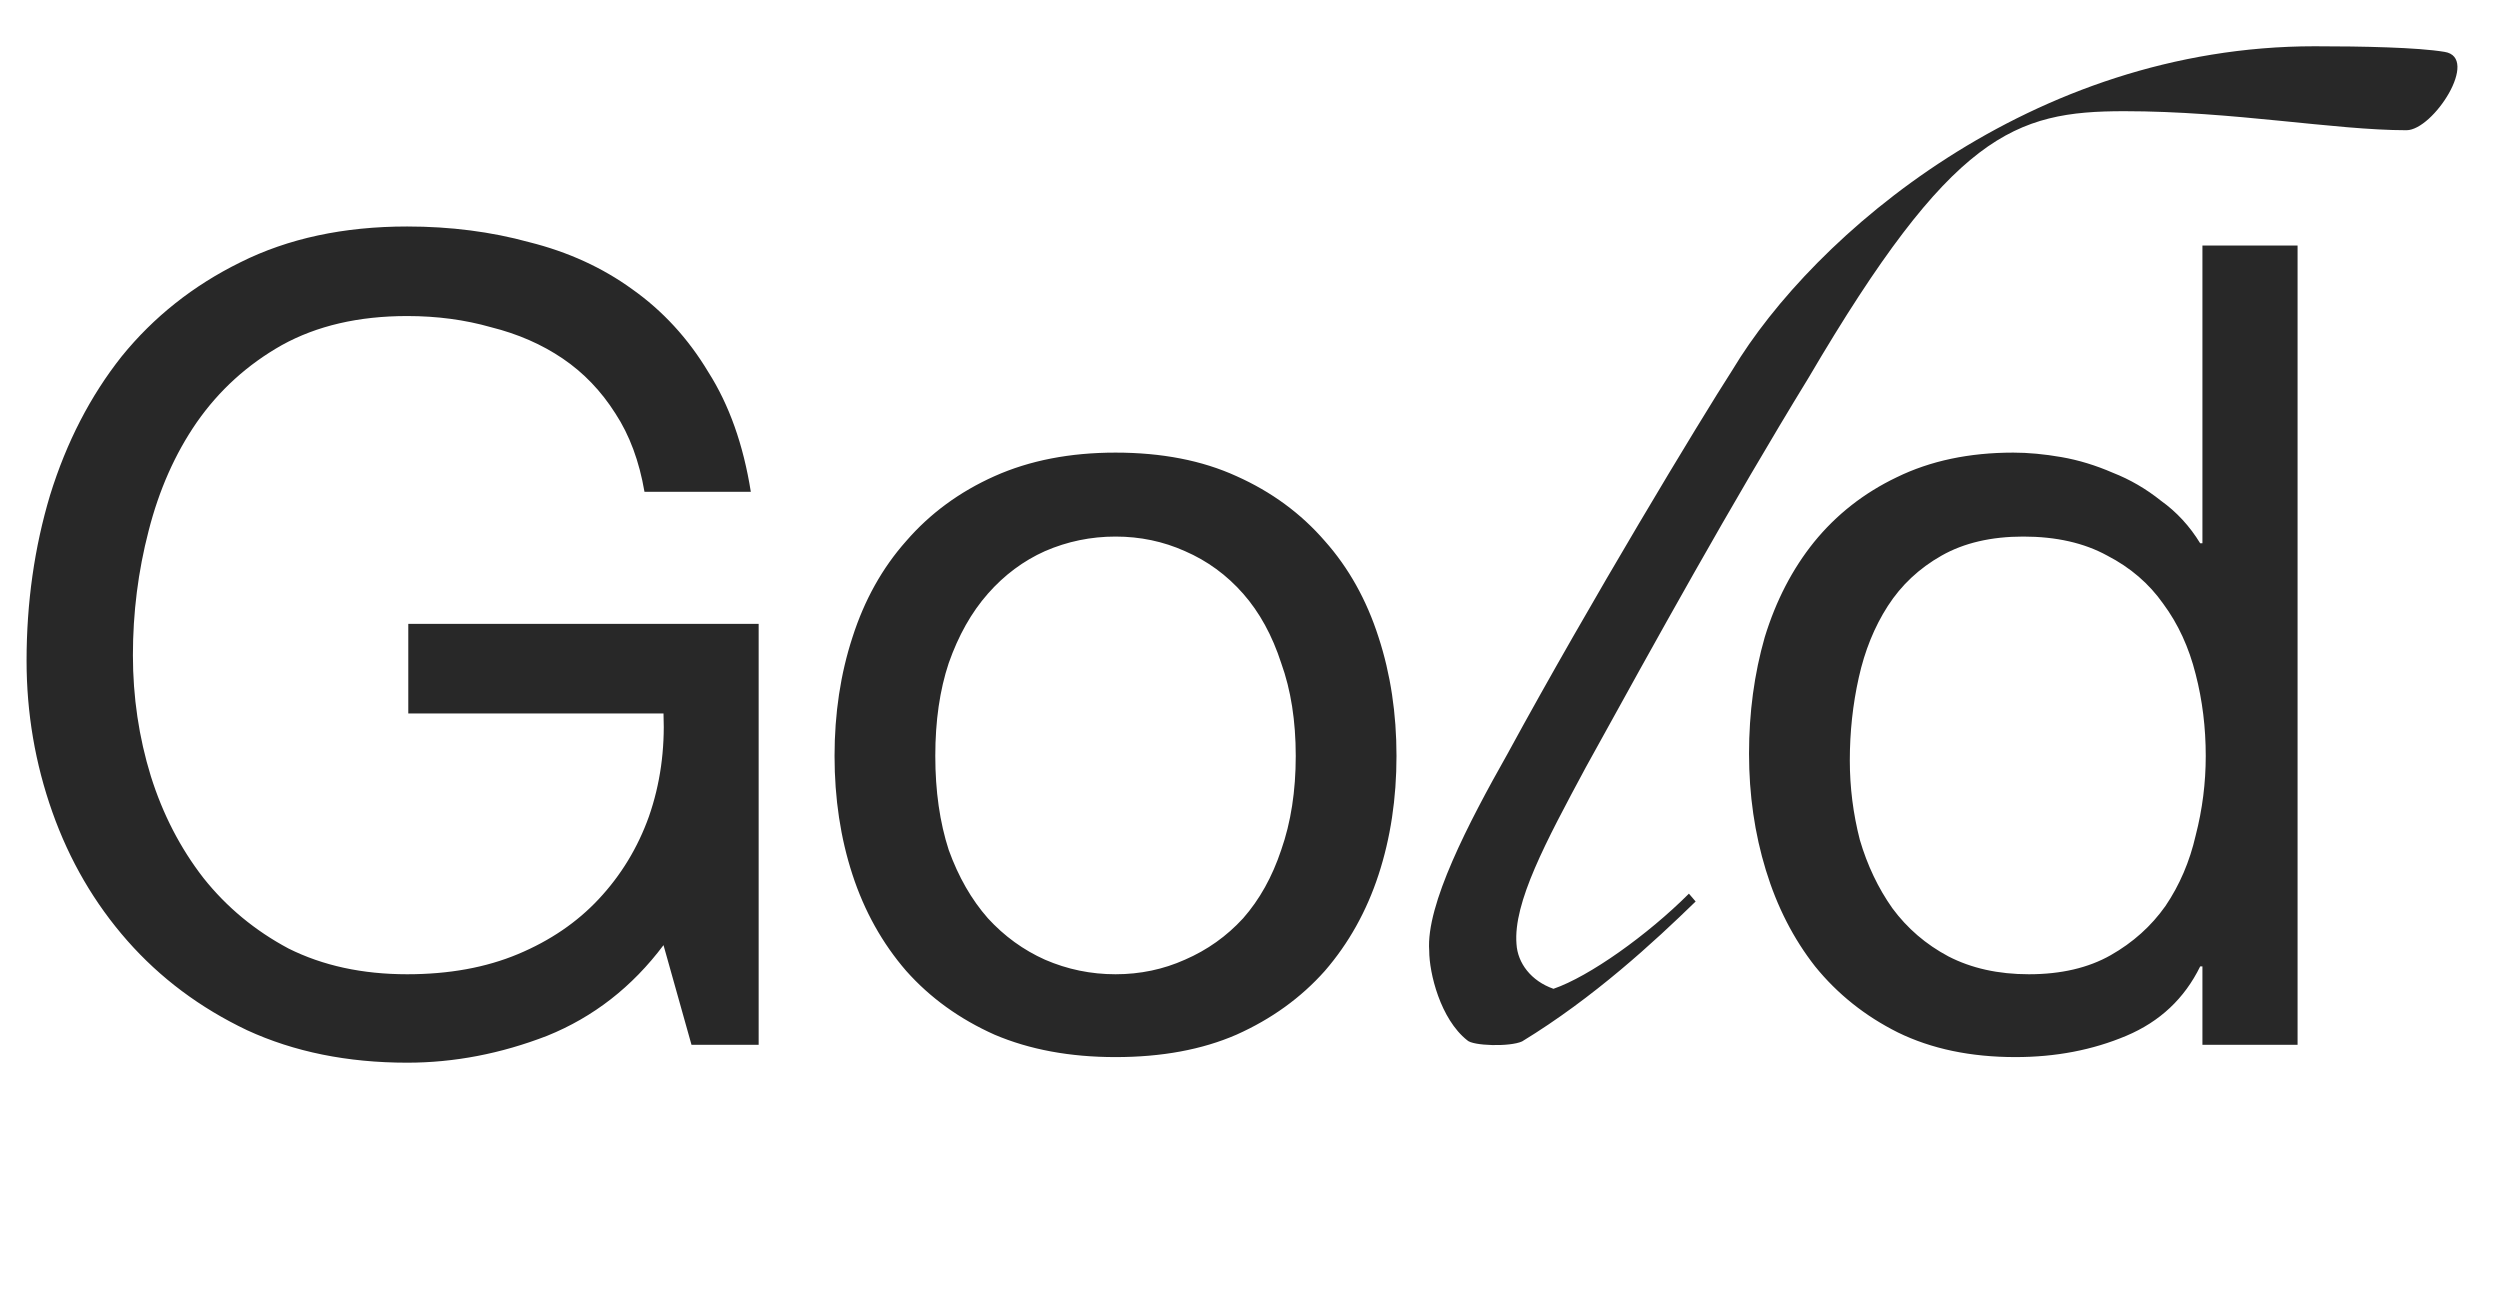 <svg width="67" height="35" viewBox="0 0 67 35" fill="none" xmlns="http://www.w3.org/2000/svg">
<path d="M17.782 25.33C16.942 26.45 15.902 27.26 14.662 27.76C13.422 28.24 12.172 28.48 10.912 28.48C9.312 28.48 7.882 28.19 6.622 27.61C5.362 27.01 4.292 26.21 3.412 25.21C2.532 24.21 1.862 23.06 1.402 21.76C0.942 20.46 0.712 19.11 0.712 17.71C0.712 16.15 0.922 14.67 1.342 13.27C1.782 11.85 2.422 10.61 3.262 9.55C4.122 8.49 5.182 7.65 6.442 7.03C7.722 6.39 9.212 6.07 10.912 6.07C12.072 6.07 13.162 6.21 14.182 6.49C15.222 6.75 16.142 7.17 16.942 7.75C17.762 8.33 18.442 9.07 18.982 9.97C19.542 10.85 19.922 11.92 20.122 13.18H17.272C17.132 12.36 16.872 11.66 16.492 11.08C16.112 10.48 15.642 9.99 15.082 9.61C14.522 9.23 13.882 8.95 13.162 8.77C12.462 8.57 11.712 8.47 10.912 8.47C9.612 8.47 8.492 8.73 7.552 9.25C6.632 9.77 5.872 10.46 5.272 11.32C4.692 12.16 4.262 13.13 3.982 14.23C3.702 15.31 3.562 16.42 3.562 17.56C3.562 18.68 3.722 19.76 4.042 20.8C4.362 21.82 4.832 22.73 5.452 23.53C6.072 24.31 6.832 24.94 7.732 25.42C8.652 25.88 9.712 26.11 10.912 26.11C12.032 26.11 13.022 25.93 13.882 25.57C14.742 25.21 15.462 24.72 16.042 24.1C16.642 23.46 17.092 22.72 17.392 21.88C17.692 21.02 17.822 20.1 17.782 19.12H10.942V16.72H20.332V28H18.532L17.782 25.33ZM25.066 20.26C25.066 21.2 25.186 22.04 25.426 22.78C25.686 23.5 26.036 24.11 26.476 24.61C26.916 25.09 27.426 25.46 28.006 25.72C28.606 25.98 29.236 26.11 29.896 26.11C30.556 26.11 31.176 25.98 31.756 25.72C32.356 25.46 32.876 25.09 33.316 24.61C33.756 24.11 34.096 23.5 34.336 22.78C34.596 22.04 34.726 21.2 34.726 20.26C34.726 19.32 34.596 18.49 34.336 17.77C34.096 17.03 33.756 16.41 33.316 15.91C32.876 15.41 32.356 15.03 31.756 14.77C31.176 14.51 30.556 14.38 29.896 14.38C29.236 14.38 28.606 14.51 28.006 14.77C27.426 15.03 26.916 15.41 26.476 15.91C26.036 16.41 25.686 17.03 25.426 17.77C25.186 18.49 25.066 19.32 25.066 20.26ZM22.366 20.26C22.366 19.12 22.526 18.06 22.846 17.08C23.166 16.08 23.646 15.22 24.286 14.5C24.926 13.76 25.716 13.18 26.656 12.76C27.596 12.34 28.676 12.13 29.896 12.13C31.136 12.13 32.216 12.34 33.136 12.76C34.076 13.18 34.866 13.76 35.506 14.5C36.146 15.22 36.626 16.08 36.946 17.08C37.266 18.06 37.426 19.12 37.426 20.26C37.426 21.4 37.266 22.46 36.946 23.44C36.626 24.42 36.146 25.28 35.506 26.02C34.866 26.74 34.076 27.31 33.136 27.73C32.216 28.13 31.136 28.33 29.896 28.33C28.676 28.33 27.596 28.13 26.656 27.73C25.716 27.31 24.926 26.74 24.286 26.02C23.646 25.28 23.166 24.42 22.846 23.44C22.526 22.46 22.366 21.4 22.366 20.26ZM46.432 9.91C48.593 6.31 54.443 1.24 62.032 1.24C63.322 1.24 64.793 1.27 65.513 1.39C66.472 1.54 65.213 3.49 64.493 3.49C62.572 3.49 59.843 2.98 56.932 2.98C53.992 2.98 52.312 3.58 48.472 10.12C46.343 13.6 44.422 17.08 42.502 20.56C41.422 22.57 40.553 24.19 40.642 25.3C40.672 25.81 41.032 26.29 41.633 26.5C42.593 26.17 44.153 25.06 45.263 23.95L45.443 24.16C44.333 25.24 42.712 26.74 40.792 27.91C40.462 28.06 39.472 28.03 39.322 27.88C38.602 27.31 38.303 26.08 38.303 25.48C38.212 24.25 39.352 22.06 40.403 20.2C42.623 16.12 45.562 11.26 46.432 9.91ZM49.575 20.38C49.575 21.1 49.664 21.81 49.844 22.51C50.044 23.19 50.334 23.8 50.715 24.34C51.114 24.88 51.614 25.31 52.215 25.63C52.834 25.95 53.554 26.11 54.374 26.11C55.234 26.11 55.965 25.94 56.565 25.6C57.164 25.26 57.654 24.82 58.035 24.28C58.414 23.72 58.684 23.09 58.844 22.39C59.025 21.69 59.114 20.98 59.114 20.26C59.114 19.5 59.025 18.77 58.844 18.07C58.664 17.35 58.374 16.72 57.974 16.18C57.594 15.64 57.094 15.21 56.474 14.89C55.855 14.55 55.105 14.38 54.224 14.38C53.364 14.38 52.635 14.55 52.035 14.89C51.434 15.23 50.955 15.68 50.594 16.24C50.234 16.8 49.974 17.44 49.815 18.16C49.654 18.88 49.575 19.62 49.575 20.38ZM61.575 28H59.025V25.9H58.965C58.544 26.76 57.885 27.38 56.984 27.76C56.084 28.14 55.094 28.33 54.014 28.33C52.815 28.33 51.764 28.11 50.864 27.67C49.984 27.23 49.245 26.64 48.645 25.9C48.065 25.16 47.624 24.3 47.325 23.32C47.025 22.34 46.874 21.3 46.874 20.2C46.874 19.1 47.014 18.06 47.294 17.08C47.594 16.1 48.035 15.25 48.614 14.53C49.215 13.79 49.955 13.21 50.834 12.79C51.734 12.35 52.775 12.13 53.955 12.13C54.355 12.13 54.785 12.17 55.245 12.25C55.705 12.33 56.164 12.47 56.624 12.67C57.084 12.85 57.514 13.1 57.914 13.42C58.334 13.72 58.684 14.1 58.965 14.56H59.025V6.58H61.575V28Z" fill="#282828"/>
</svg>
